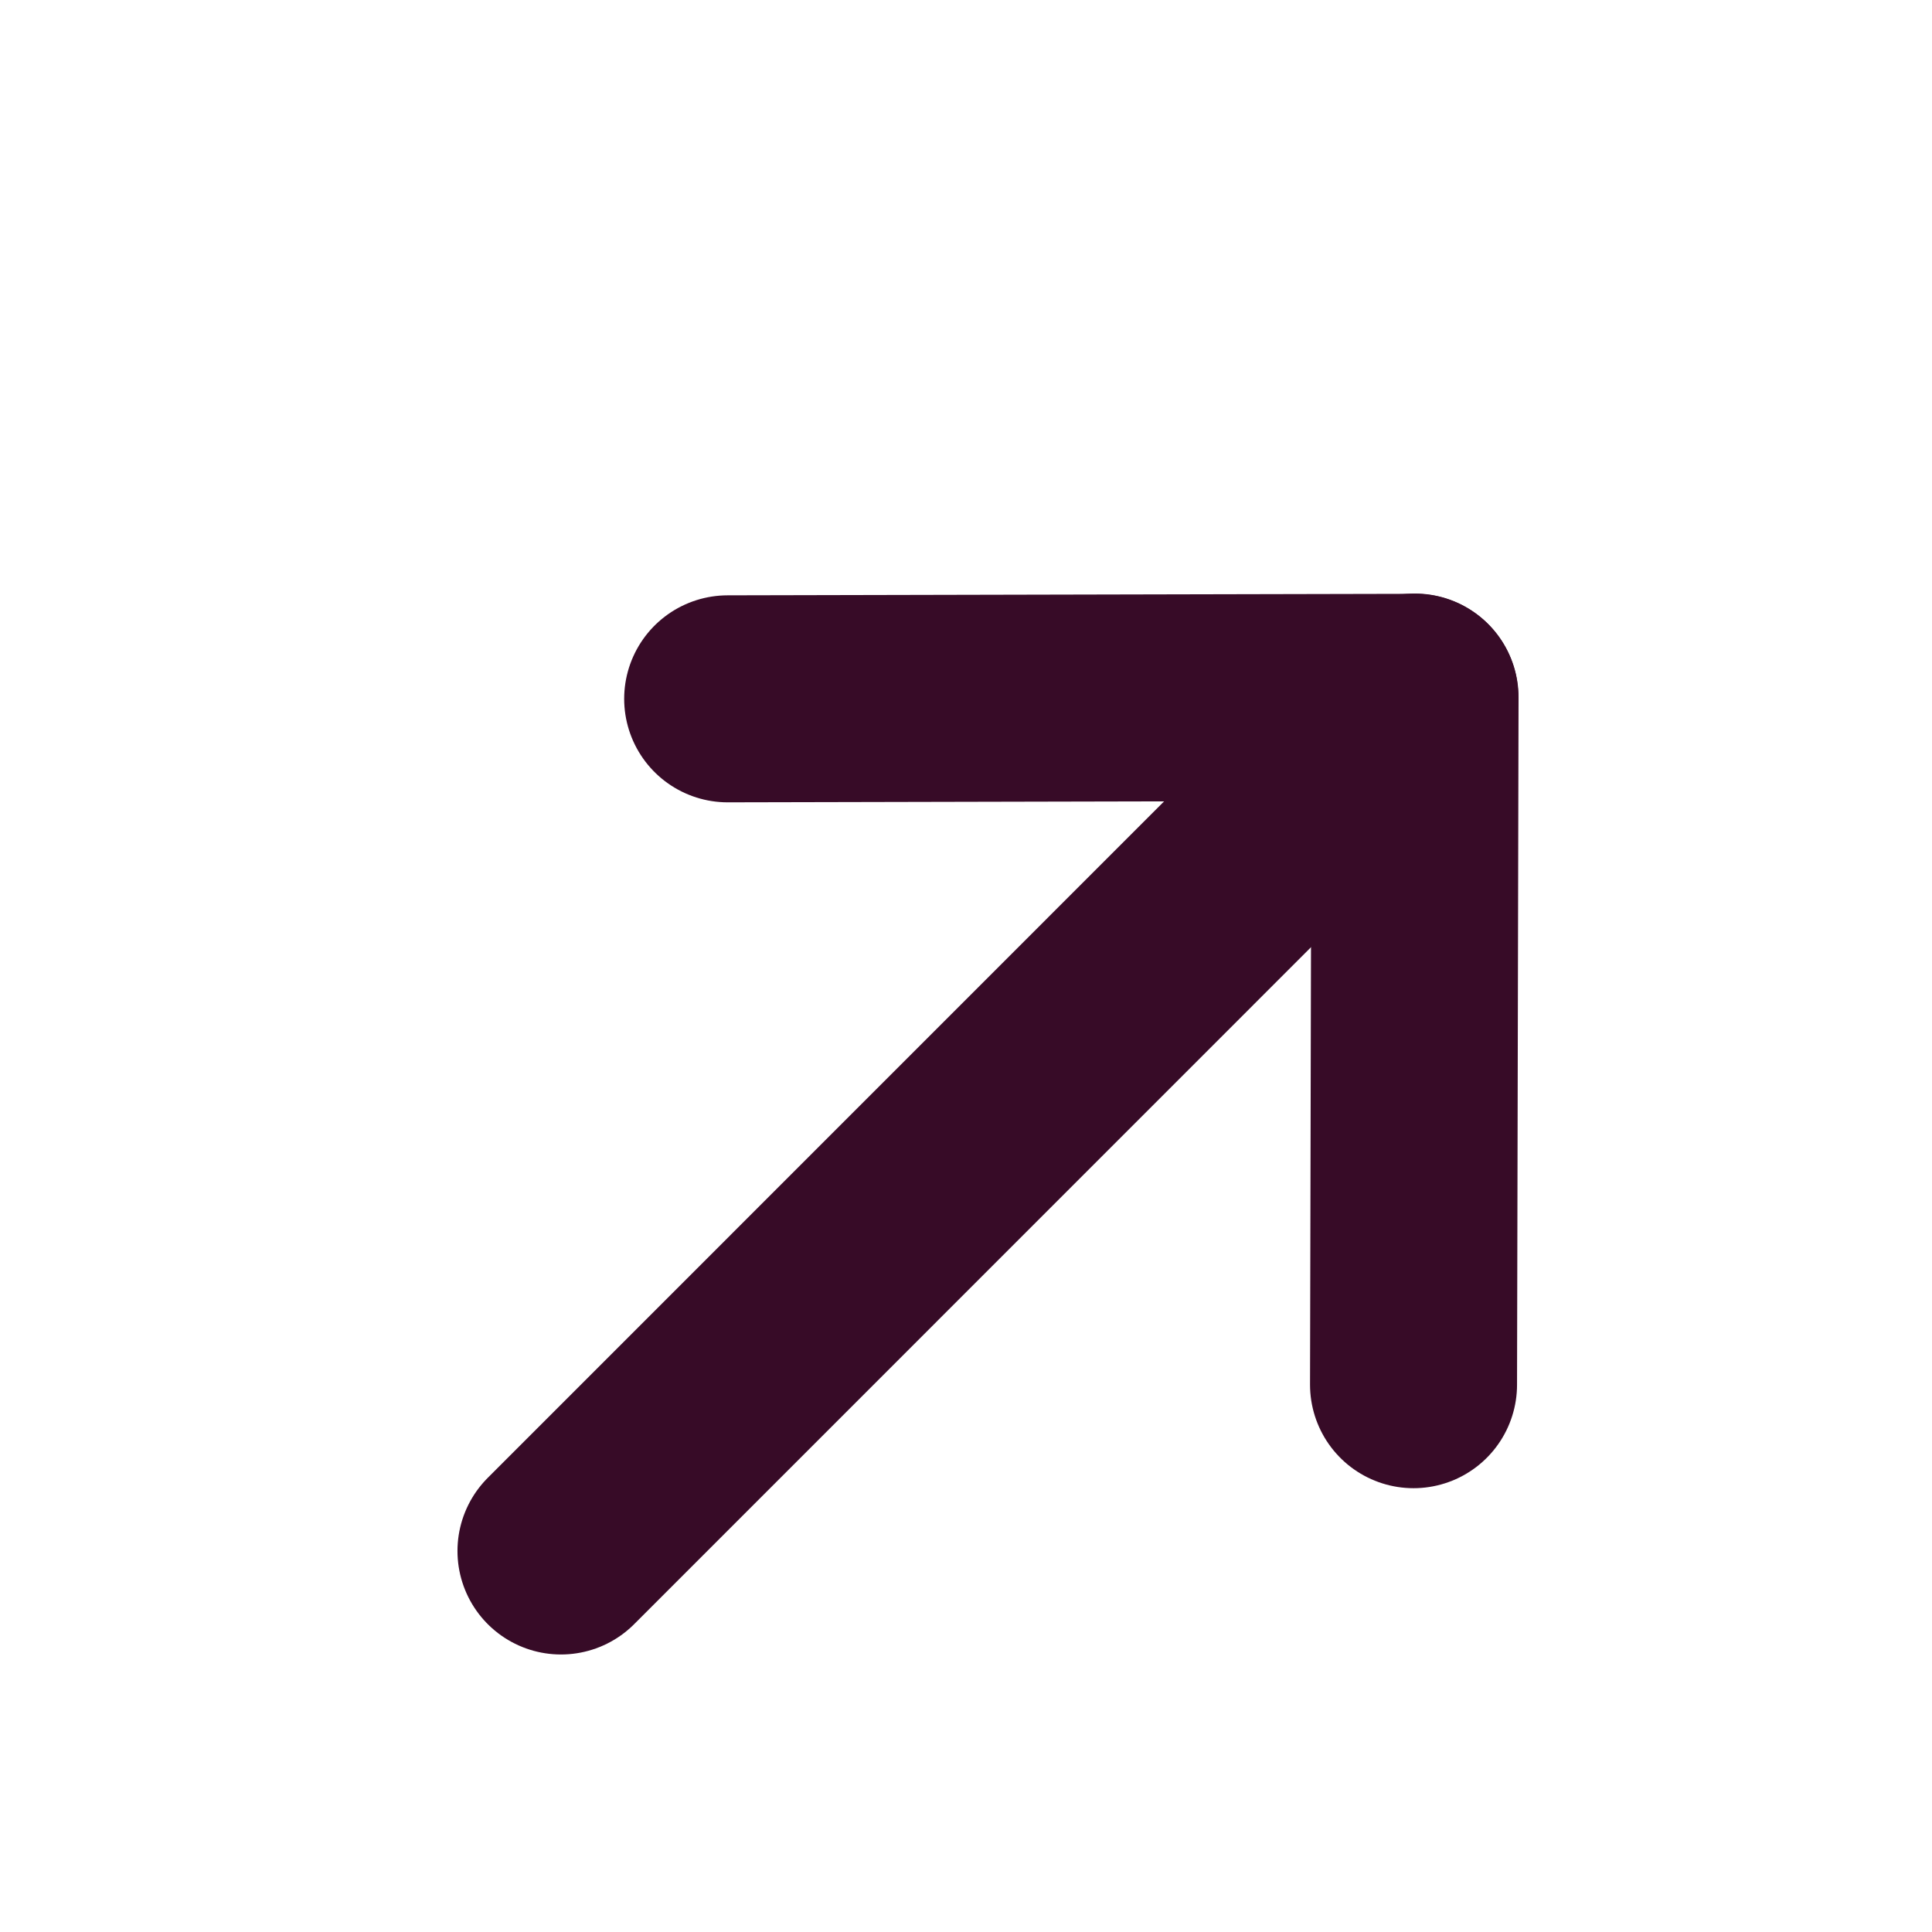 <svg width="14" height="14" viewBox="0 0 14 14" fill="none" xmlns="http://www.w3.org/2000/svg">
<path d="M10.252 5.051L4.065 11.239" stroke="#370B27" stroke-width="1.5" stroke-linecap="round" stroke-linejoin="round"/>
<path d="M5.273 5.064L10.254 5.053L10.243 10.034" stroke="#370B27" stroke-width="1.5" stroke-linecap="round" stroke-linejoin="round"/>
</svg>
